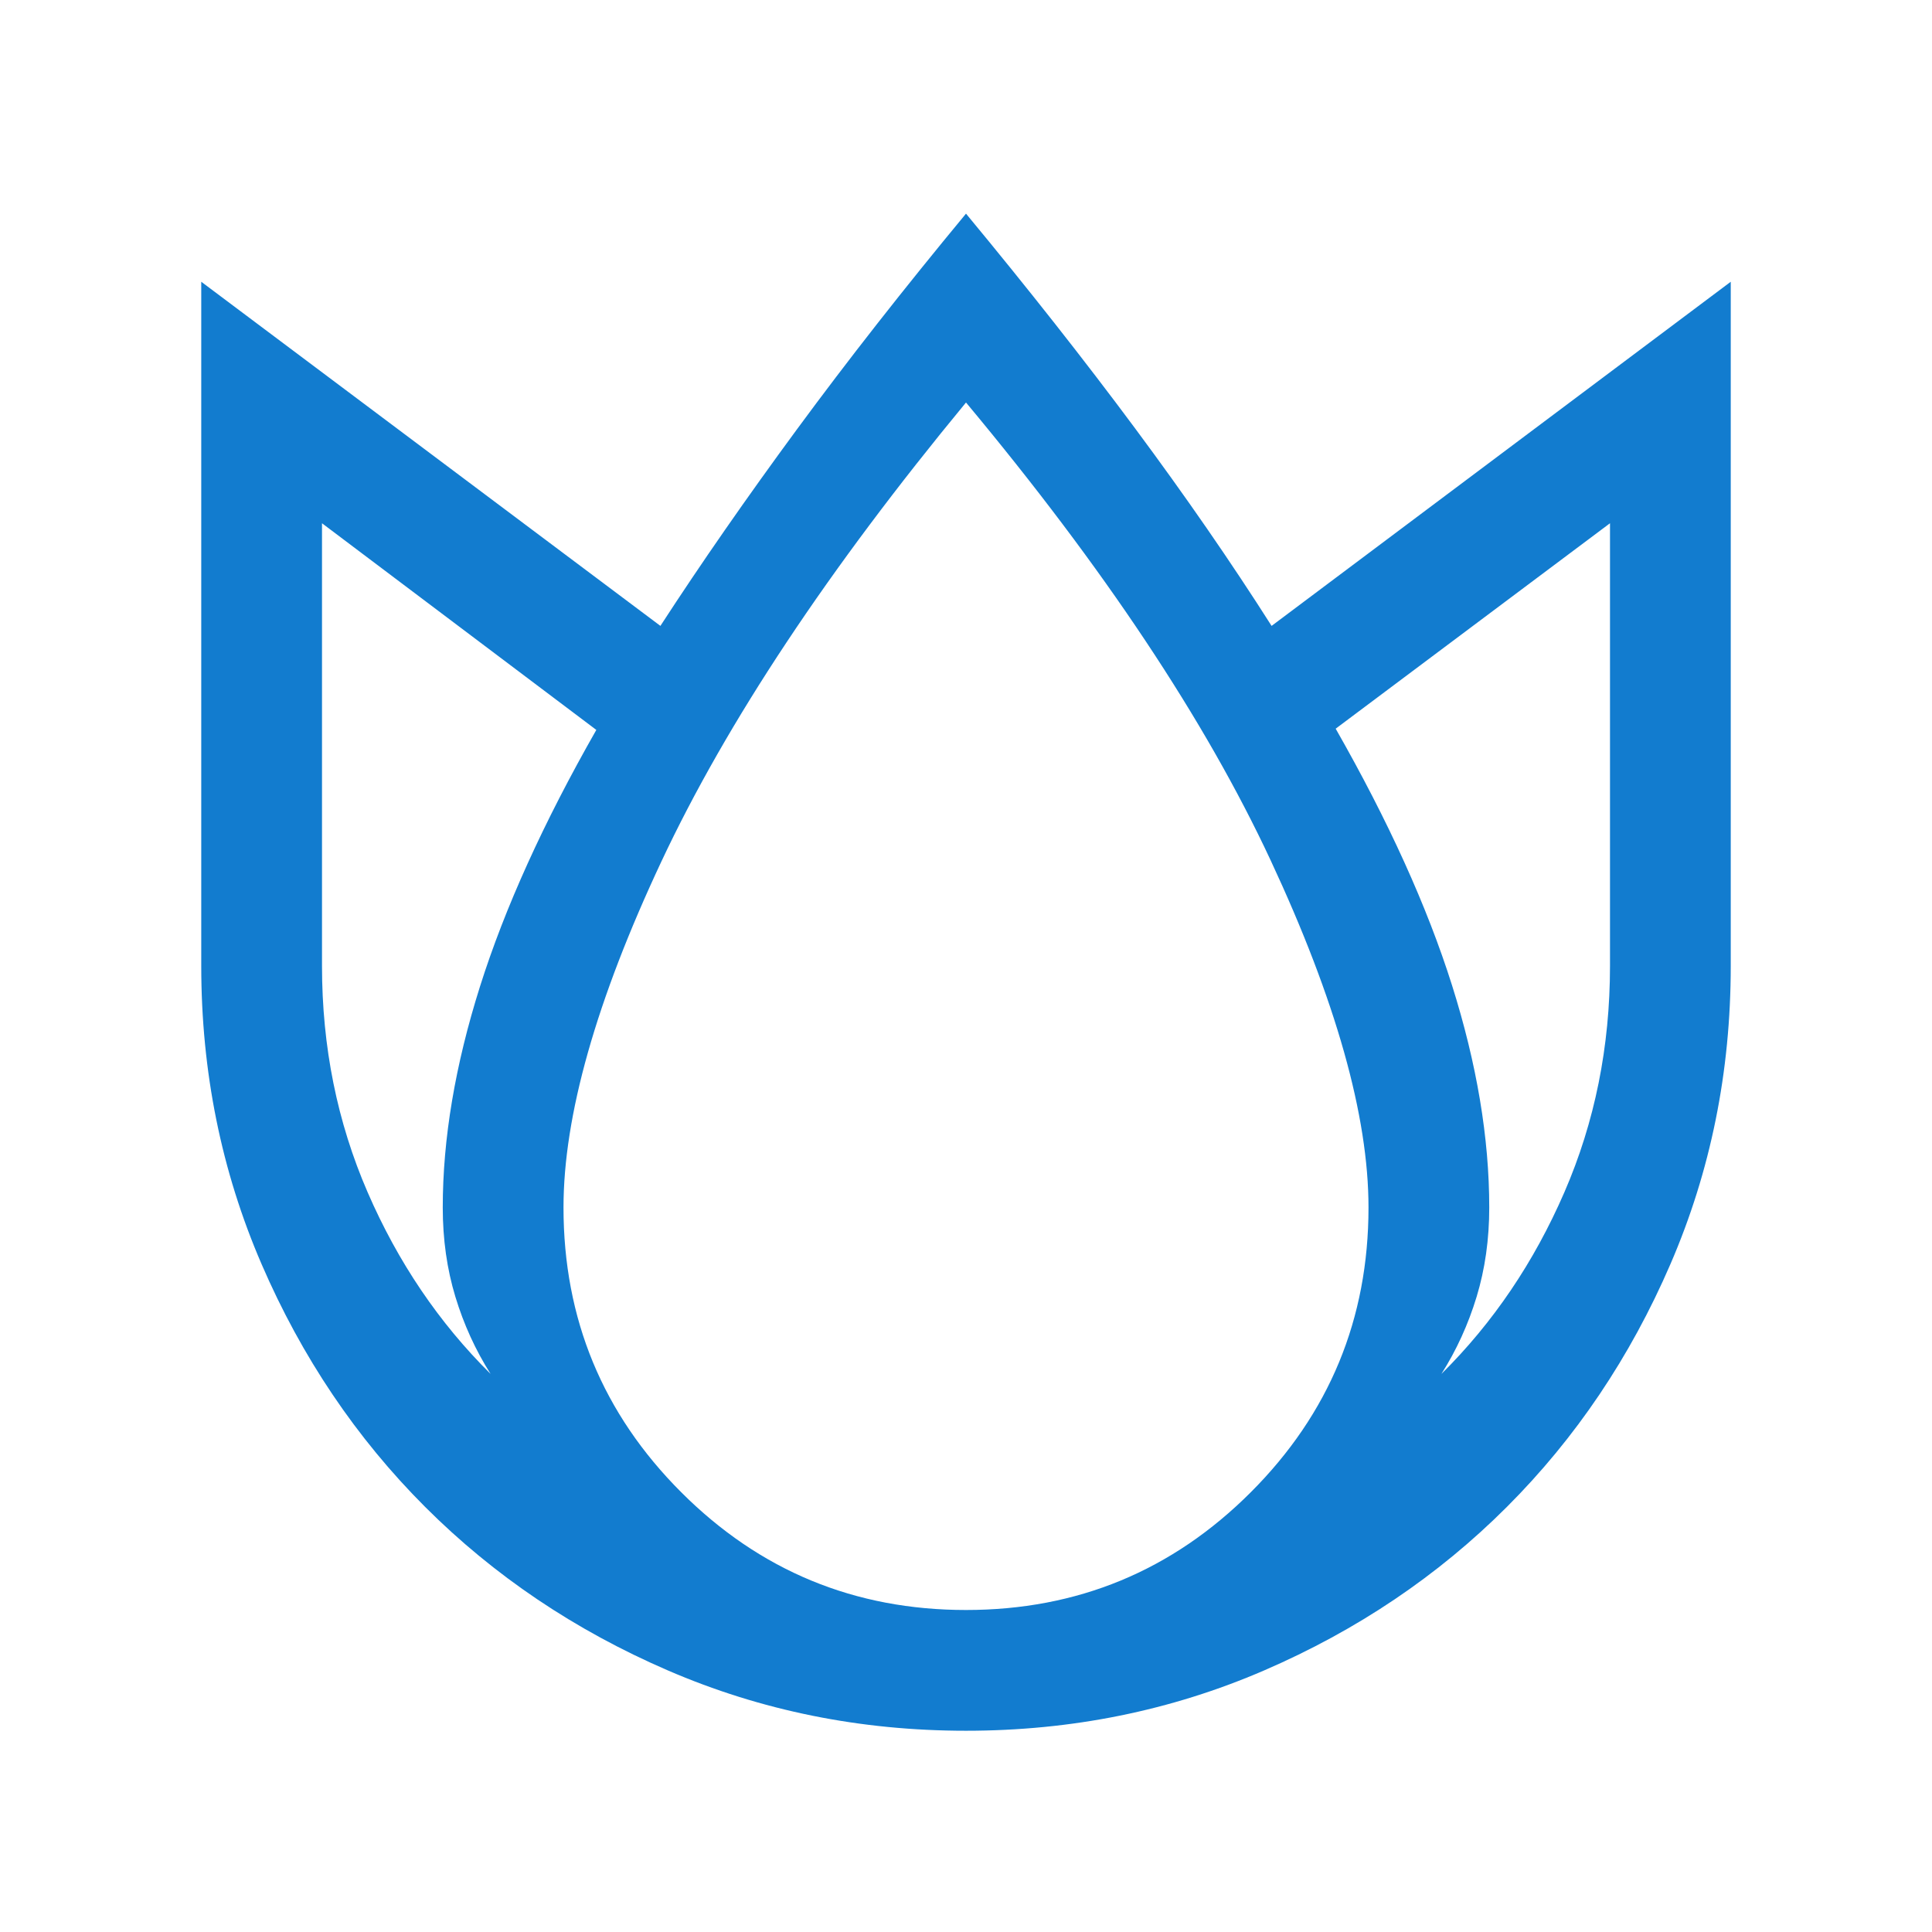 <svg id="SvgjsSvg1071" width="288" height="288" xmlns="http://www.w3.org/2000/svg" version="1.1" xmlns:xlink="http://www.w3.org/1999/xlink" xmlns:svgjs="http://svgjs.com/svgjs"><defs id="SvgjsDefs1072"></defs><g id="SvgjsG1073"><svg xmlns="http://www.w3.org/2000/svg" viewBox="0 -960 960 960" width="288" height="288"><path d="M480-853.844q46.307 55.923 83.961 106.615 37.654 50.693 67.885 98.231l228.153-170.999V-480q0 78.769-29.962 148.115-29.961 69.346-81.269 120.653-51.307 51.308-120.653 81.269Q558.769-100.001 480-100.001t-148.115-29.962q-69.346-29.961-120.653-81.269-51.308-51.307-81.269-120.653Q100.001-401.231 100.001-480v-339.997l228.153 170.999q30.231-46.538 67.885-97.731Q433.693-797.921 480-853.844ZM160-700v220q0 60.155 22.655 112.387 22.654 52.231 61.117 90.308-11.231-17.692-17.501-38.347-6.27-20.655-6.27-44.348 0-51.23 18.5-109.807 18.5-58.577 57.808-127.5L160-700Zm320-60Q377.308-635.616 328.654-531.962 280-428.308 280-360q0 83 58.5 141.5T480-160q83 0 141.5-58.5T680-360q0-68.308-48.654-172.577Q582.692-636.847 480-760Zm320 60L663.691-597.922q39.308 68.923 57.808 127.5 18.5 58.576 18.5 110.422 0 23.693-6.27 44.348-6.27 20.655-17.501 38.347 38.463-38.077 61.117-90.308Q800-419.845 800-480v-220Z" fill="#127ccf" class="color000 svgShape"></path></svg></g></svg>
